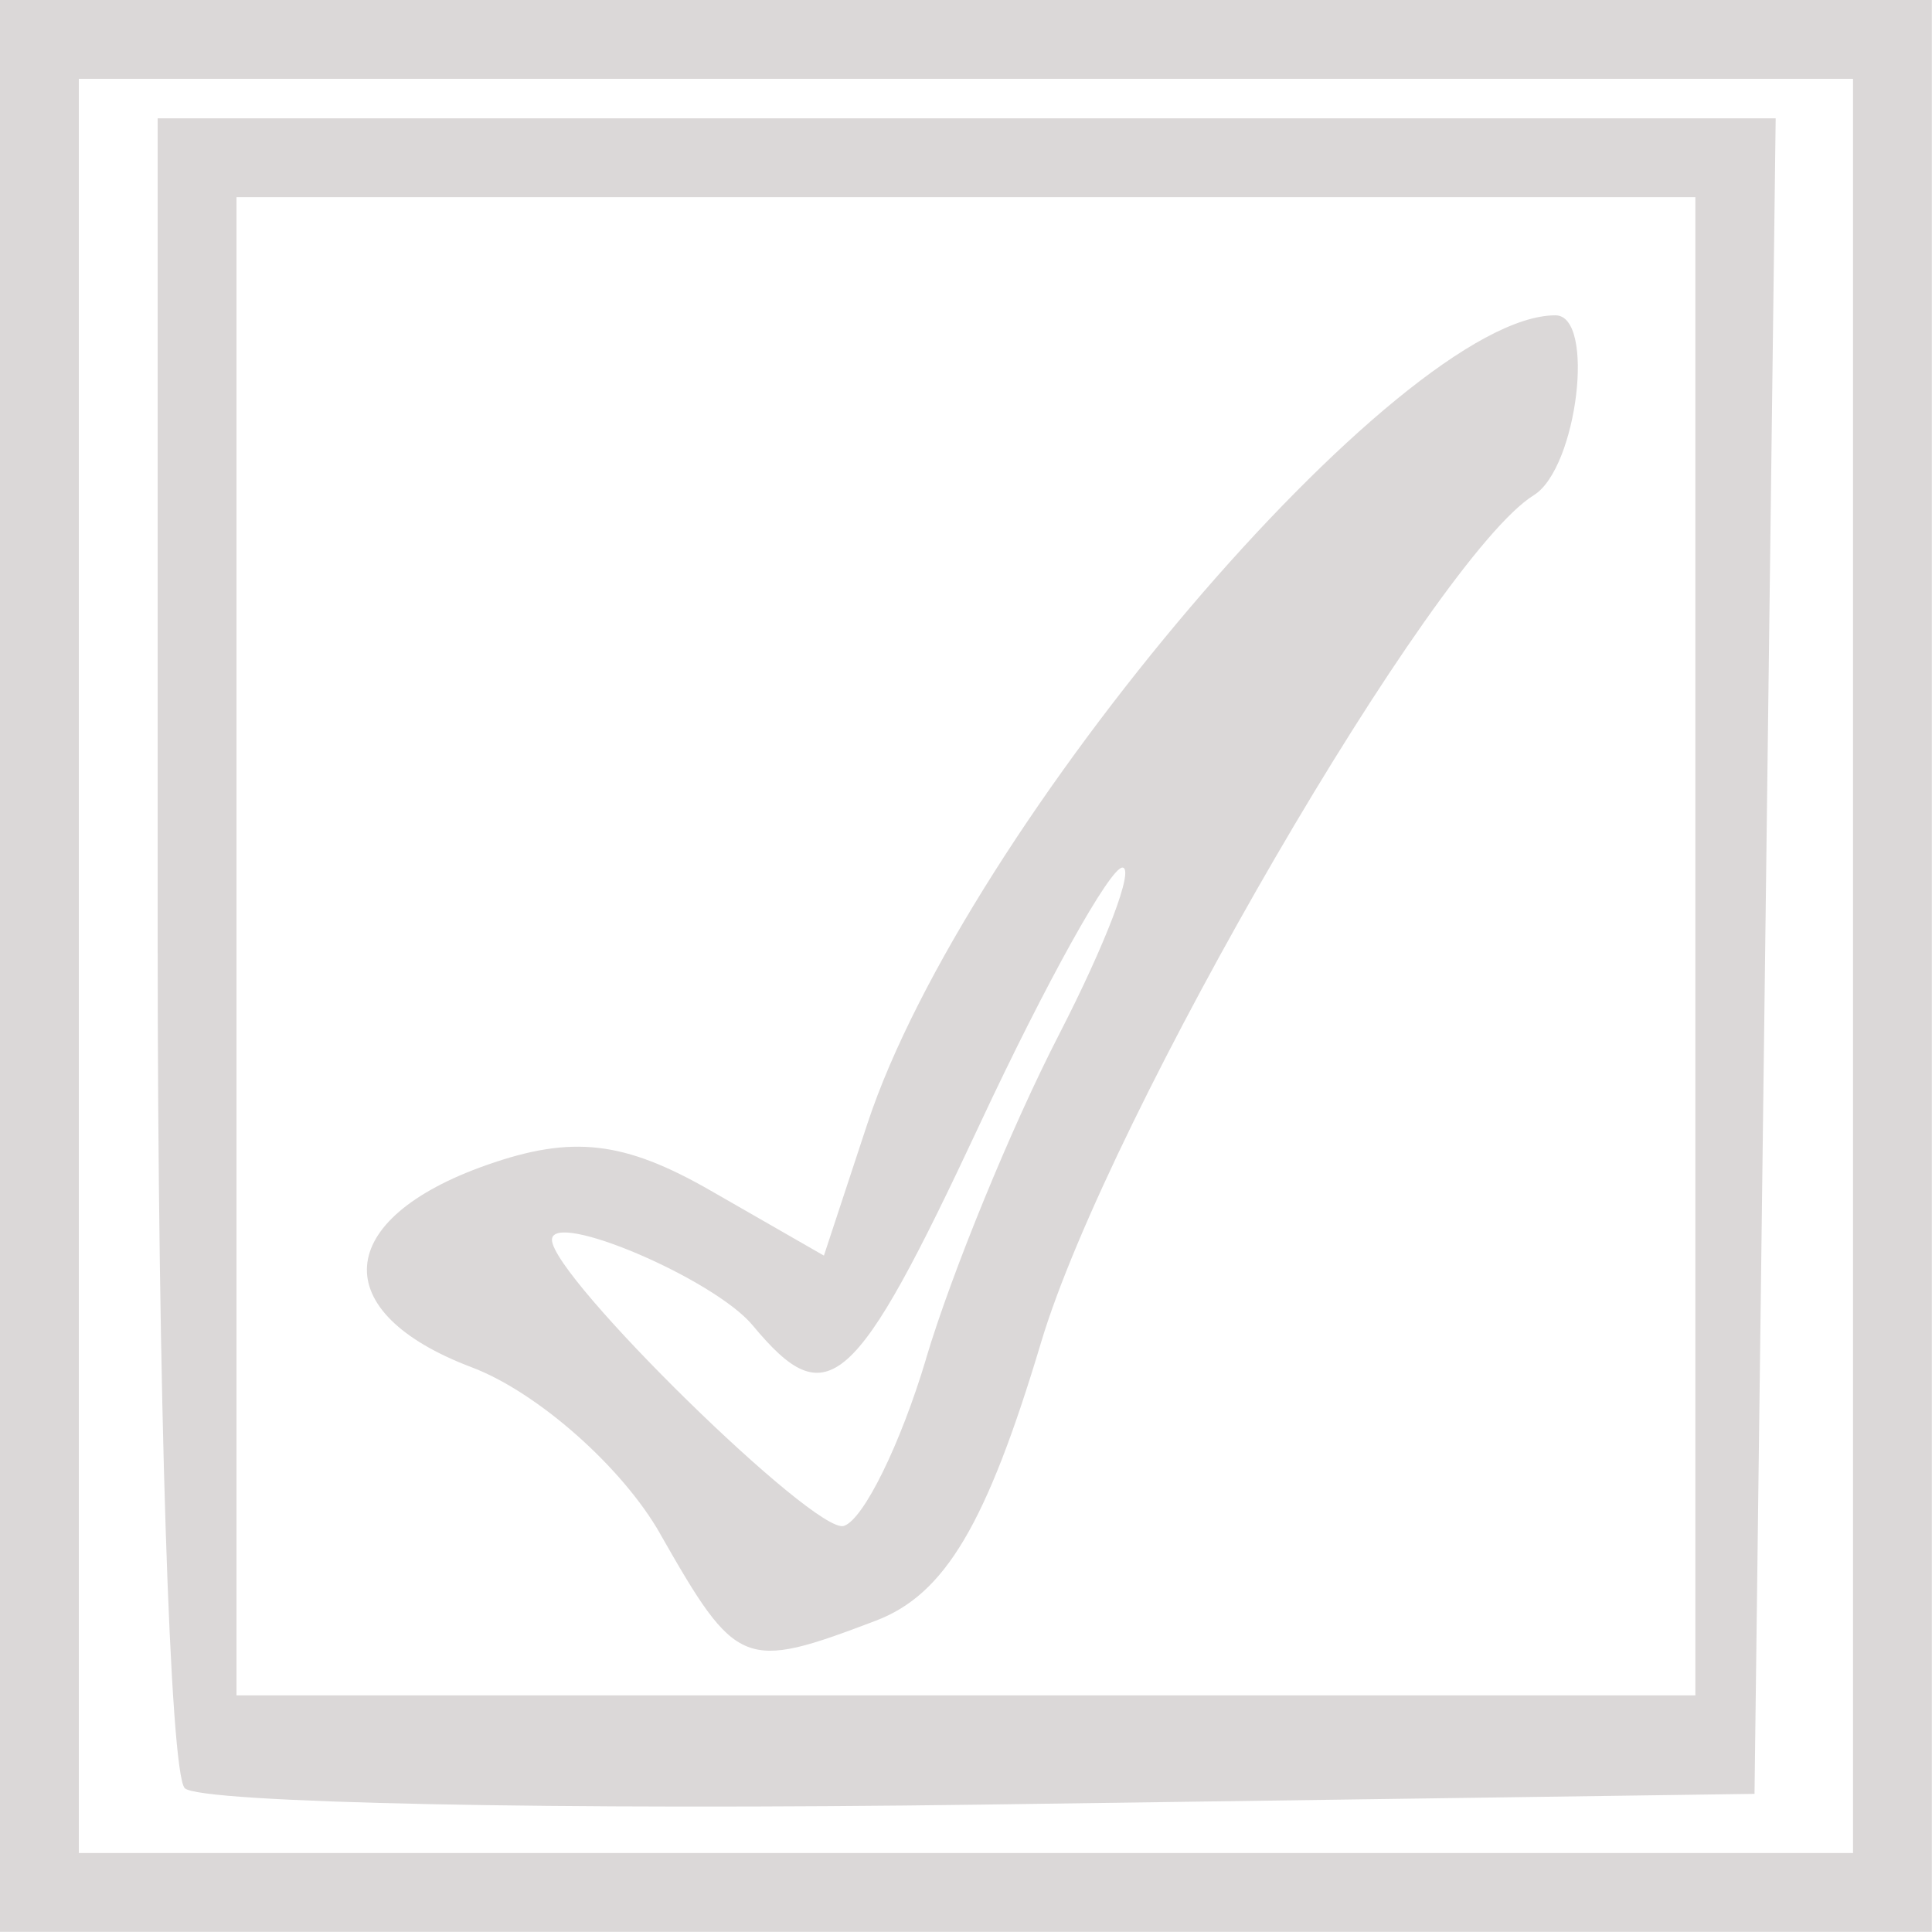 <?xml version="1.0" encoding="UTF-8" standalone="no"?>
<!-- Created with Inkscape (http://www.inkscape.org/) -->

<svg
   xmlns:dc="http://purl.org/dc/elements/1.1/"
   xmlns:cc="http://creativecommons.org/ns#"
   xmlns:rdf="http://www.w3.org/1999/02/22-rdf-syntax-ns#"
   xmlns:svg="http://www.w3.org/2000/svg"
   xmlns="http://www.w3.org/2000/svg"
   xmlns:sodipodi="http://sodipodi.sourceforge.net/DTD/sodipodi-0.dtd"
   xmlns:inkscape="http://www.inkscape.org/namespaces/inkscape"
   width="12.965mm"
   height="12.965mm"
   viewBox="0 0 12.965 12.965"
   version="1.1"
   id="svg848"
   inkscape:version="0.92.4 (unknown)"
   sodipodi:docname="completed.svg">
  <defs
     id="defs842" />
  <sodipodi:namedview
     id="base"
     pagecolor="#ffffff"
     bordercolor="#666666"
     borderopacity="1.0"
     inkscape:pageopacity="0.0"
     inkscape:pageshadow="2"
     inkscape:zoom="1.979899"
     inkscape:cx="-119.83762"
     inkscape:cy="48.121493"
     inkscape:document-units="mm"
     inkscape:current-layer="layer1"
     showgrid="false"
     fit-margin-top="0"
     fit-margin-left="0"
     fit-margin-right="0"
     fit-margin-bottom="0"
     inkscape:window-width="1853"
     inkscape:window-height="1025"
     inkscape:window-x="67"
     inkscape:window-y="27"
     inkscape:window-maximized="1" />
  <g
     inkscape:label="Layer 1"
     inkscape:groupmode="layer"
     id="layer1"
     transform="translate(178.71,-158.93)">
    <path
       style="fill:#dbd8d8;fill-opacity:1;stroke-width:0.265"
       d="m -178.71,165.412 v -6.482 h 6.482 6.482 v 6.482 6.482 h -6.482 -6.482 z m 12.435,0 v -5.953 h -5.953 -5.953 v 5.953 5.953 h 5.953 5.953 z m -11.195,5.518 c -0.1,-0.1 -0.182,-2.662 -0.182,-5.694 v -5.512 h 5.429 5.429 l -0.071,5.622 -0.071,5.622 -5.176,0.072 c -2.847,0.039 -5.258,-0.01 -5.358,-0.11 z m 10.137,-5.65 v -5.027 h -4.895 -4.895 v 5.027 5.027 h 4.895 4.895 z m -6.946,3.944 c -0.255,-0.449 -0.824,-0.951 -1.264,-1.118 -0.978,-0.369 -0.932,-0.995 0.099,-1.358 0.574,-0.202 0.922,-0.162 1.505,0.173 l 0.758,0.435 0.291,-0.883 c 0.661,-2.004 3.574,-5.427 4.618,-5.427 0.271,0 0.147,1.026 -0.145,1.207 -0.667,0.412 -2.852,4.169 -3.306,5.683 -0.366,1.223 -0.646,1.694 -1.11,1.87 -0.887,0.337 -0.933,0.319 -1.447,-0.583 z m 1.784,-1.179 c 0.172,-0.575 0.572,-1.551 0.89,-2.169 0.318,-0.618 0.51,-1.124 0.427,-1.124 -0.083,0 -0.514,0.774 -0.956,1.72 -0.841,1.798 -1.022,1.958 -1.525,1.352 -0.259,-0.312 -1.347,-0.776 -1.347,-0.574 0,0.25 1.768,1.982 1.959,1.92 0.132,-0.043 0.38,-0.548 0.552,-1.123 z"
       id="path861"
       inkscape:connector-curvature="0" />
  </g>
</svg>
